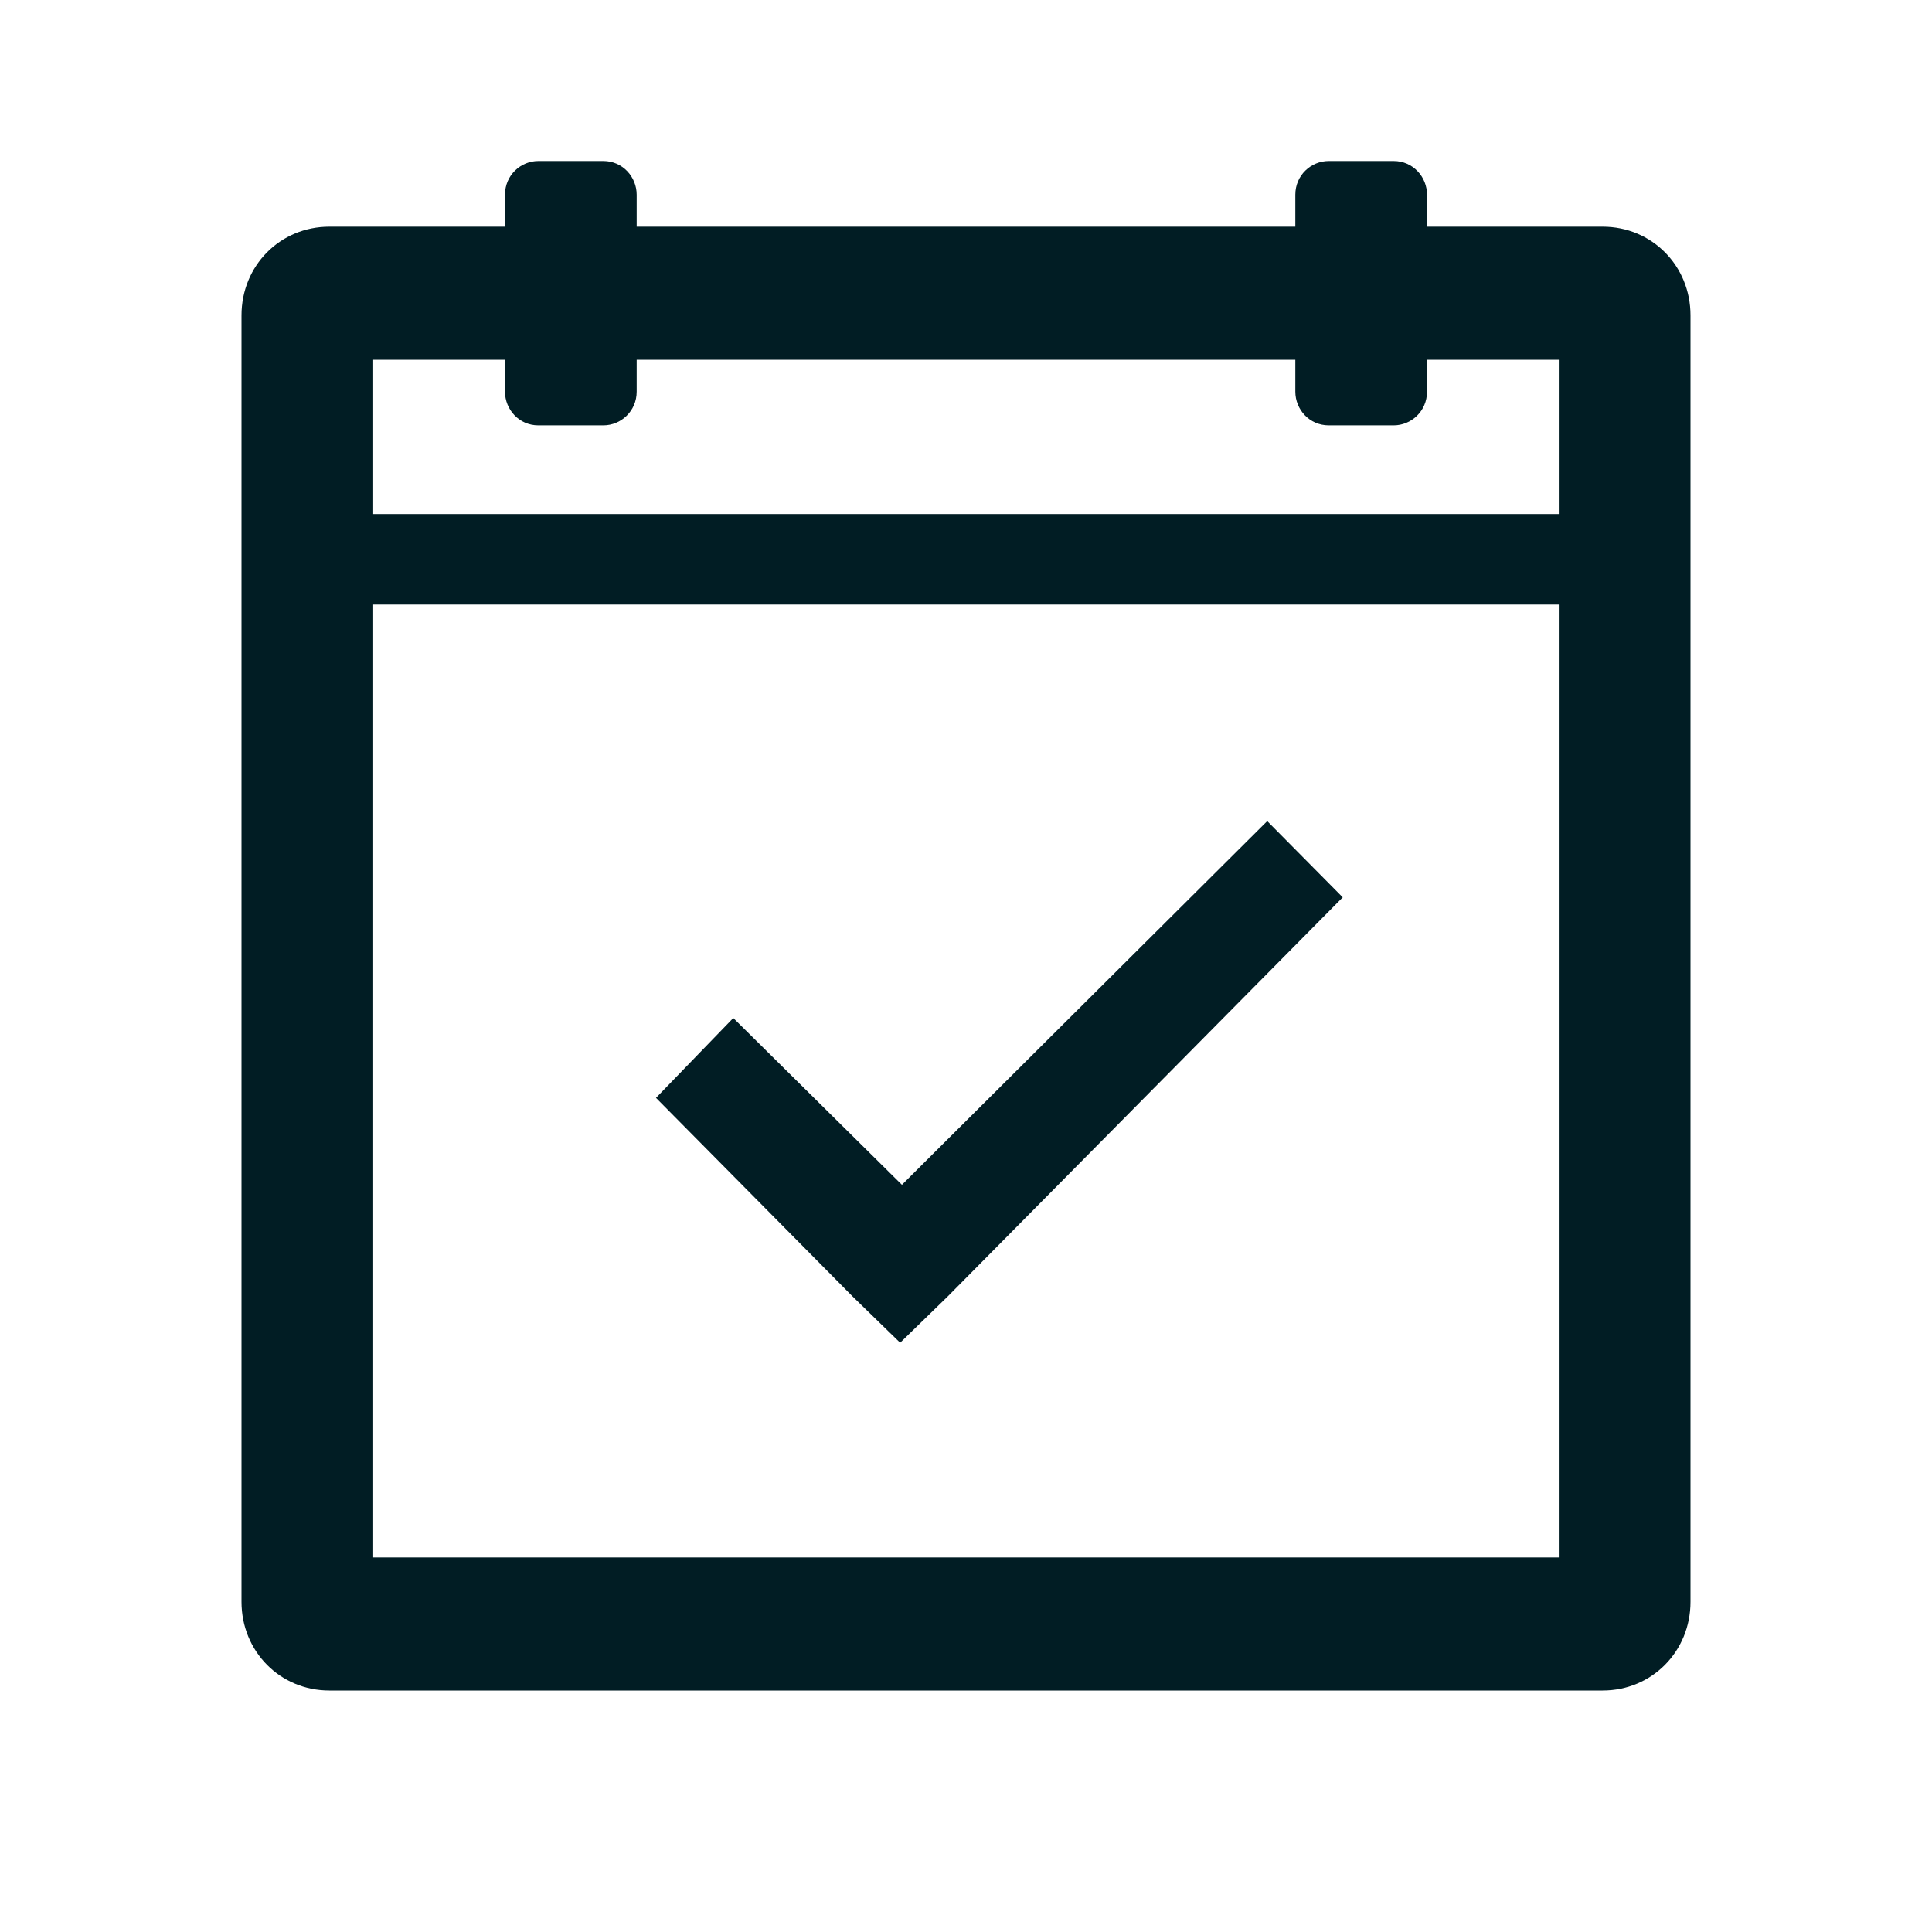 <svg width="24" height="24" viewBox="0 0 24 24" fill="none" xmlns="http://www.w3.org/2000/svg">
<path d="M11.182 16.68L11.771 16.107L16.68 11.147L15.742 10.2L11.204 14.718L9.109 12.646L8.149 13.638L10.593 16.107L11.182 16.68Z" fill="#011D24"/>
<path d="M19.909 2.816H17.727V2.419C17.727 2.198 17.553 2 17.313 2H16.506C16.287 2 16.091 2.176 16.091 2.419V2.816H7.909V2.419C7.909 2.198 7.735 2 7.495 2H6.687C6.469 2 6.273 2.176 6.273 2.419V2.816H4.091C3.48 2.816 3 3.3 3 3.918V19.898C3 20.515 3.48 21 4.091 21H19.909C20.52 21 21 20.515 21 19.898V3.918C21 3.3 20.52 2.816 19.909 2.816ZM19.364 19.347H4.636V7.51H19.364V19.347ZM19.364 6.386H4.636V4.469H6.273V4.865C6.273 5.086 6.447 5.284 6.687 5.284H7.495C7.713 5.284 7.909 5.108 7.909 4.865V4.469H16.091V4.865C16.091 5.086 16.265 5.284 16.506 5.284H17.313C17.531 5.284 17.727 5.108 17.727 4.865V4.469H19.364V6.386Z" fill="#011D24"/>
</svg>
